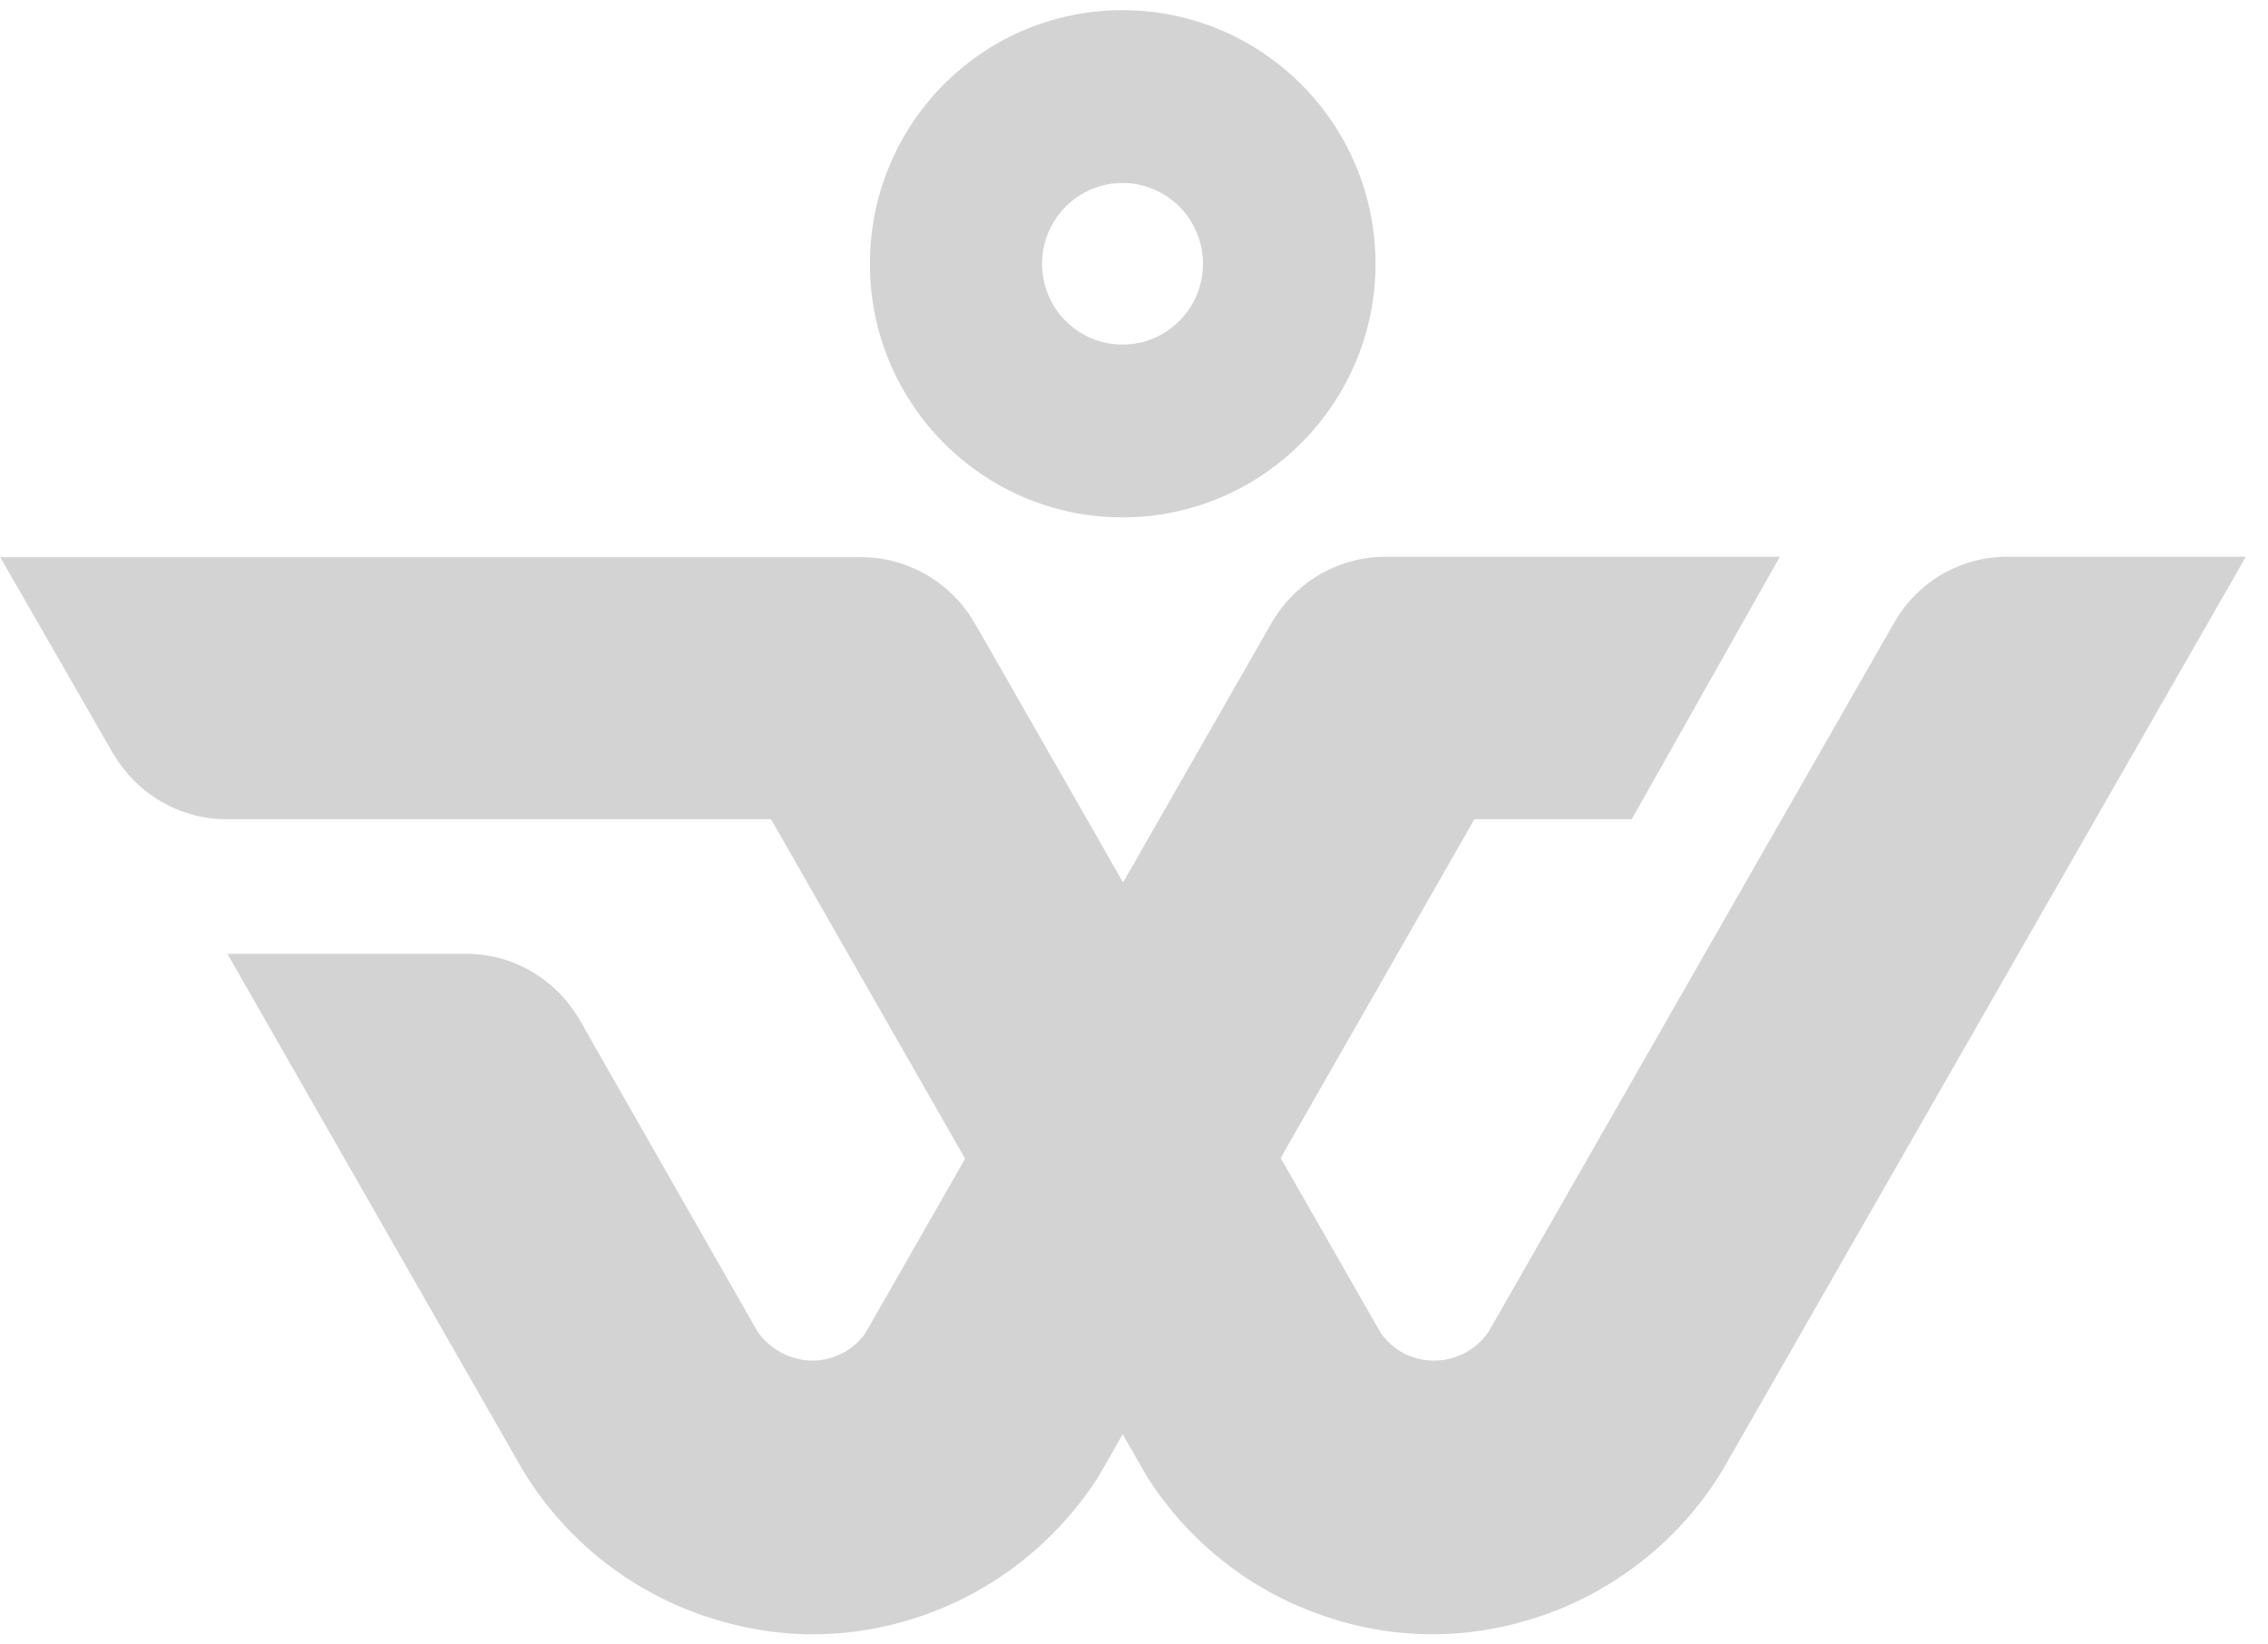 <svg width="80" height="58" viewBox="0 0 80 58" fill="none" xmlns="http://www.w3.org/2000/svg">
<path d="M20.814 36.619L20.546 36.137L20.419 35.925C19.614 34.564 18.145 33.642 16.451 33.642H8.021L18.427 51.829C19.868 54.225 22.127 56.068 24.824 56.989C26.039 57.4 27.324 57.641 28.665 57.641C30.006 57.641 31.277 57.414 32.478 57.003C35.076 56.124 37.279 54.367 38.733 52.099L39.312 51.092L52.007 28.894H57.556L62.781 19.637H48.872C47.135 19.637 45.61 20.601 44.819 22.033L44.791 22.076L36.488 36.591L30.515 47.038C30.091 47.619 29.413 47.988 28.651 47.988C27.888 47.988 27.154 47.577 26.73 46.981L20.814 36.619Z" fill="#D3D3D3"/>
<path d="M0 19.637L3.911 26.442L3.996 26.583C4.801 27.958 6.284 28.894 7.992 28.894H27.197L39.891 51.092L40.47 52.099C41.925 54.381 44.113 56.124 46.725 57.003C47.926 57.414 49.197 57.641 50.538 57.641C51.88 57.641 53.165 57.4 54.379 56.989C57.034 56.082 59.279 54.267 60.733 51.9L79.217 19.637H70.801C69.065 19.637 67.554 20.601 66.777 22.033L66.749 22.076L52.501 46.981C52.077 47.591 51.385 47.988 50.581 47.988C49.776 47.988 49.14 47.605 48.717 47.038L34.455 22.104L34.37 21.962C33.579 20.587 32.068 19.652 30.374 19.652H0V19.637Z" fill="#D3D3D3"/>
<path d="M39.595 0.359C34.667 0.359 30.685 4.357 30.685 9.304C30.685 14.251 34.681 18.248 39.595 18.248C44.509 18.248 48.519 14.237 48.519 9.304C48.519 4.371 44.523 0.359 39.595 0.359ZM39.595 12.153C38.027 12.153 36.757 10.877 36.757 9.304C36.757 7.73 38.027 6.454 39.595 6.454C41.162 6.454 42.433 7.73 42.433 9.304C42.433 10.877 41.162 12.153 39.595 12.153Z" fill="#D3D3D3"/>
</svg>
